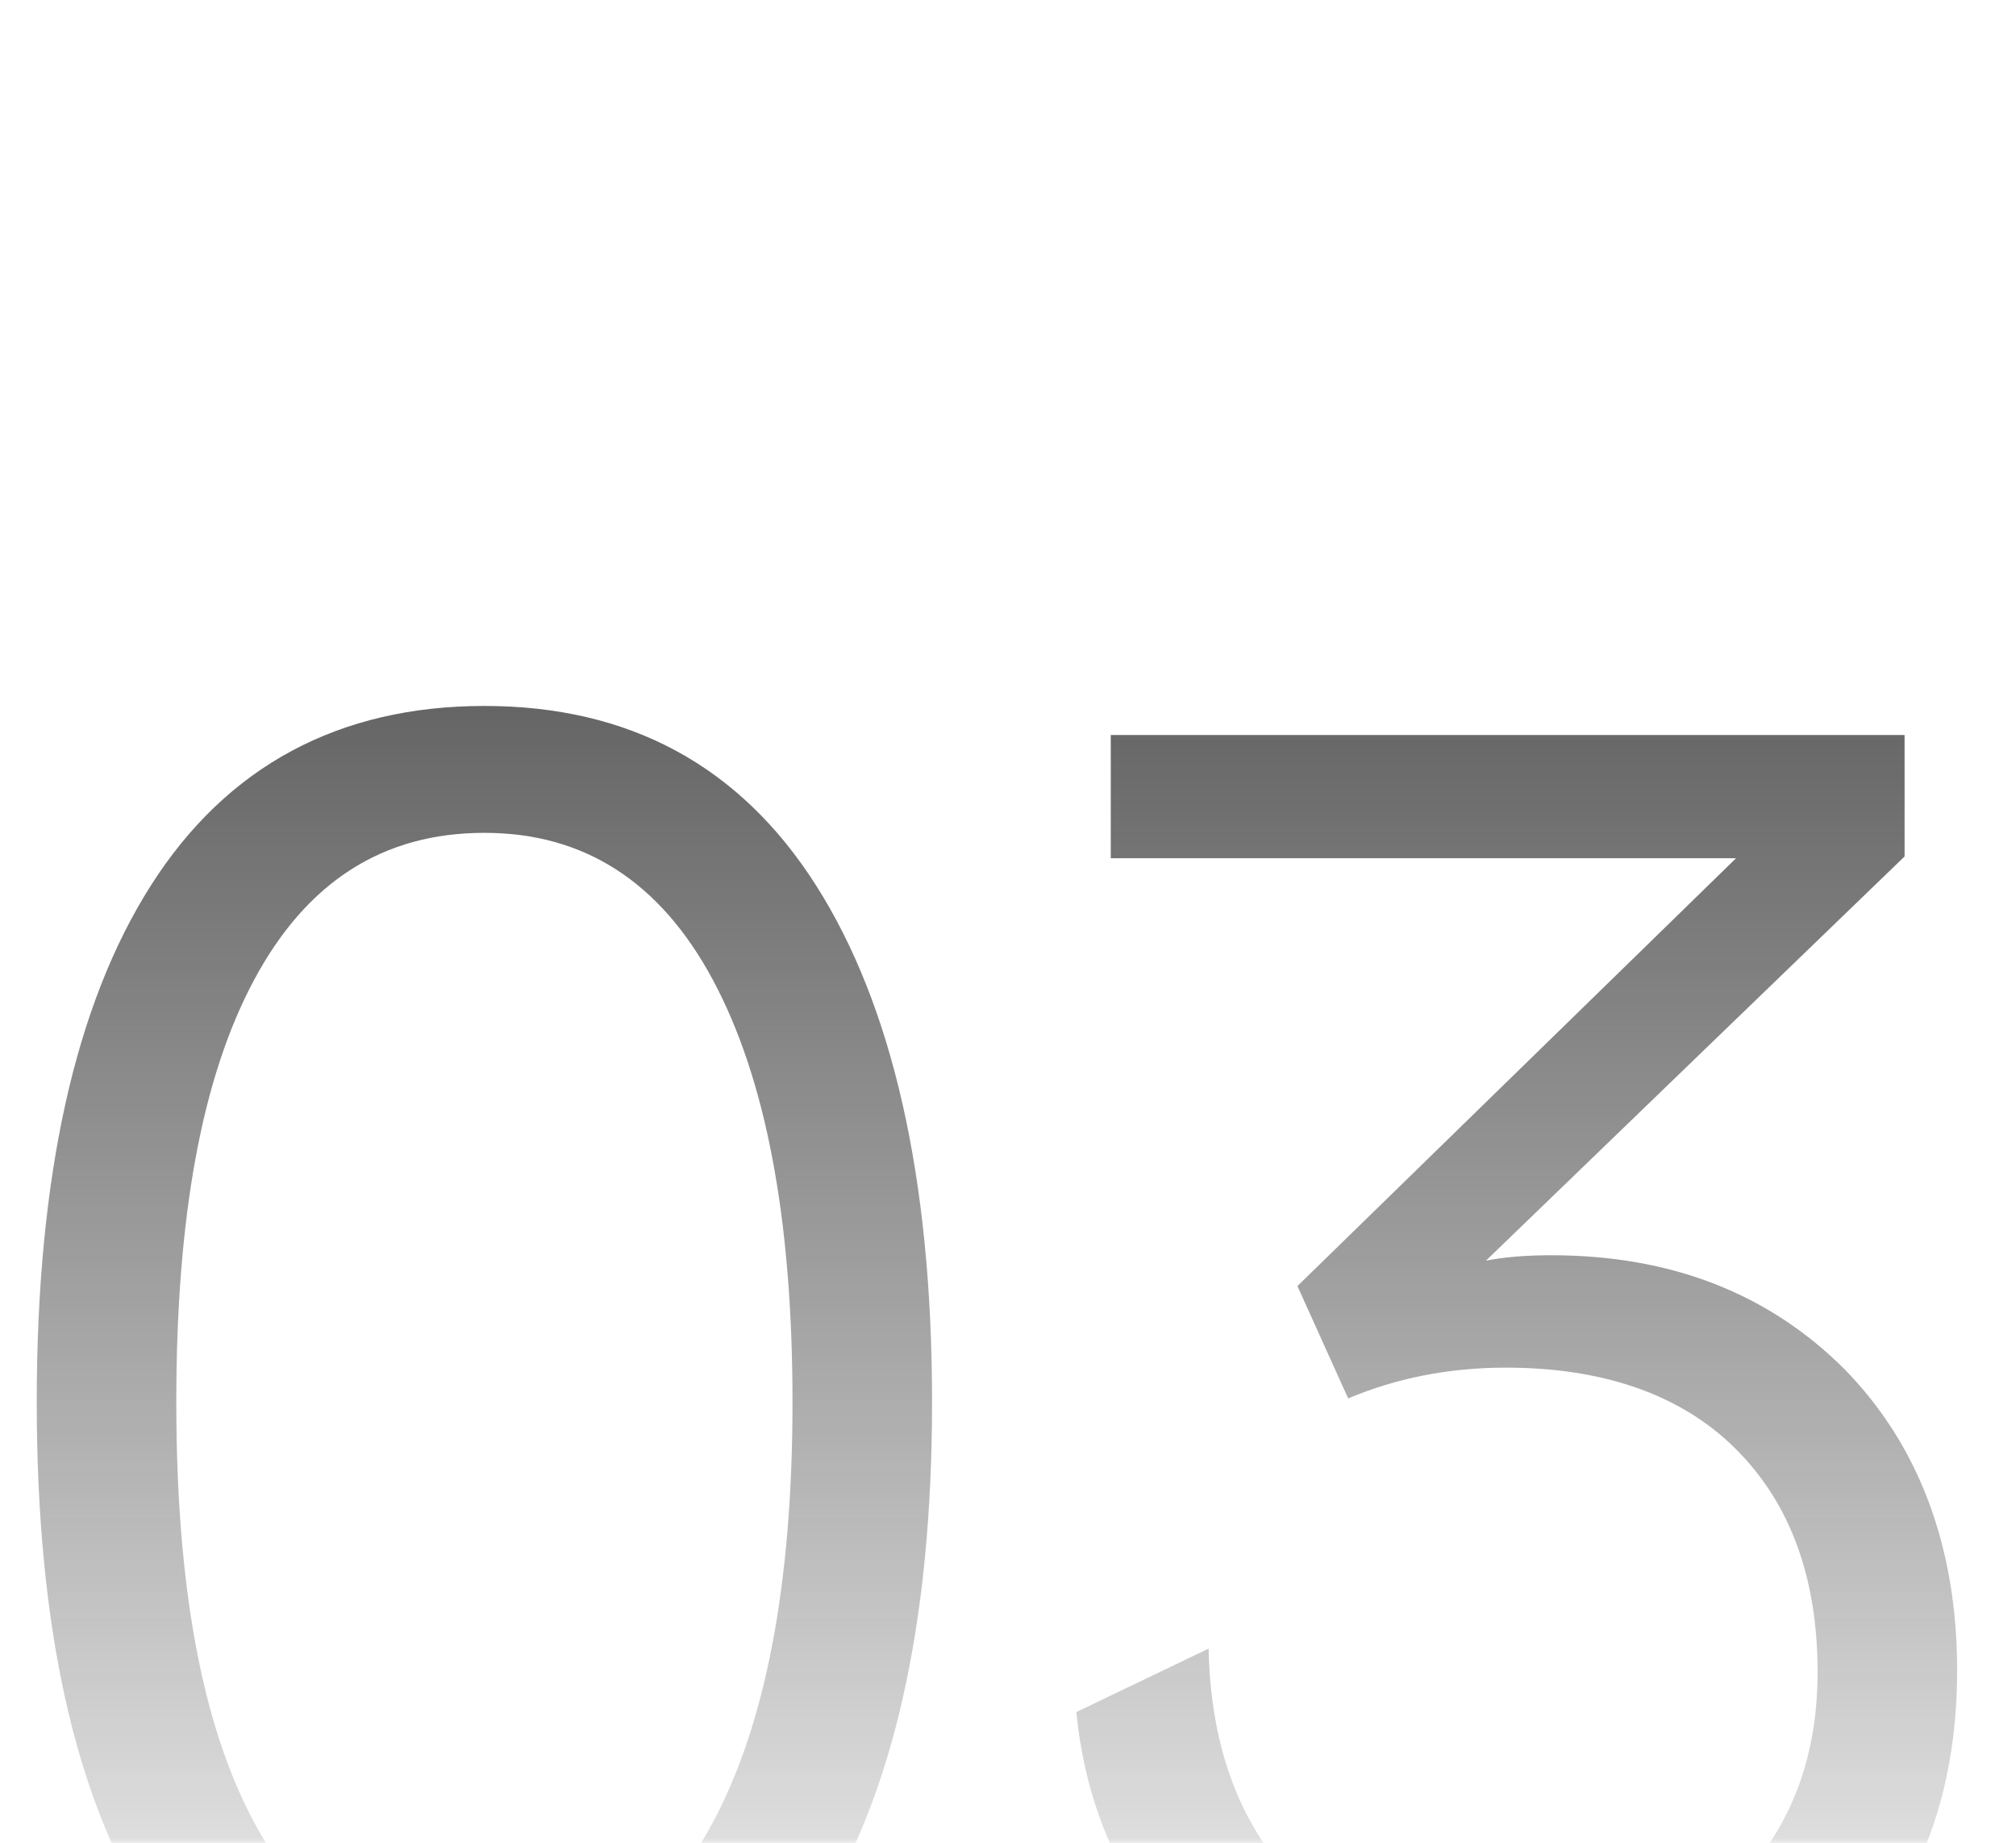 <svg xmlns="http://www.w3.org/2000/svg" width="198" height="181" viewBox="0 0 198 181" fill="none"><mask id="mask0_10172_4703" style="mask-type:alpha" maskUnits="userSpaceOnUse" x="0" y="0" width="198" height="181"><rect width="198" height="181" fill="#151515"></rect></mask><g mask="url(#mask0_10172_4703)"><path d="M152.347 123.258C164.095 123.258 173.707 126.996 181.183 134.472C188.481 141.948 192.219 151.916 192.219 164.02C192.219 176.658 188.125 186.804 180.293 194.28C172.461 201.934 161.781 205.672 148.609 205.672C136.861 205.672 127.071 202.112 119.239 194.992C111.407 187.872 106.779 178.972 105.711 168.114L118.705 161.884C118.883 171.14 121.553 178.794 126.893 184.49C132.233 190.364 139.353 193.212 148.609 193.212C157.509 193.212 164.807 190.542 170.325 185.202C175.665 179.862 178.513 172.92 178.513 164.198C178.513 154.942 175.843 147.644 170.503 142.304C165.163 136.964 157.509 134.294 147.897 134.294C142.201 134.294 137.039 135.362 132.411 137.32L127.427 126.284L170.503 84.276H109.093V72.172H187.057V84.098L145.939 123.792C147.719 123.436 149.855 123.258 152.347 123.258Z" fill="url(#paint0_linear_10172_4703)"></path><path d="M47.575 69.32C61.815 69.32 72.673 75.194 80.149 86.942C87.625 98.69 91.541 115.6 91.541 137.672C91.541 159.744 87.625 176.476 80.149 188.224C72.673 199.972 61.815 205.668 47.575 205.668C33.335 205.668 22.299 199.972 14.823 188.224C7.347 176.476 3.609 159.744 3.609 137.672C3.609 115.6 7.347 98.69 14.823 86.942C22.299 75.194 33.335 69.32 47.575 69.32ZM47.575 81.78C37.607 81.78 30.131 86.586 24.969 96.198C19.807 105.81 17.315 119.516 17.315 137.672C17.315 155.65 19.807 169.356 24.969 178.968C30.131 188.58 37.607 193.208 47.575 193.208C57.365 193.208 64.841 188.58 70.003 178.968C75.165 169.356 77.835 155.65 77.835 137.672C77.835 119.516 75.165 105.81 70.003 96.198C64.841 86.586 57.365 81.78 47.575 81.78Z" fill="url(#paint1_linear_10172_4703)"></path></g><defs><linearGradient id="paint0_linear_10172_4703" x1="98.5" y1="17" x2="98.5" y2="264" gradientUnits="userSpaceOnUse"><stop stop-color="#343434"></stop><stop offset="0.775" stop-color="#151515" stop-opacity="0"></stop></linearGradient><linearGradient id="paint1_linear_10172_4703" x1="98.5" y1="17" x2="98.5" y2="264" gradientUnits="userSpaceOnUse"><stop stop-color="#343434"></stop><stop offset="0.775" stop-color="#151515" stop-opacity="0"></stop></linearGradient></defs></svg>
